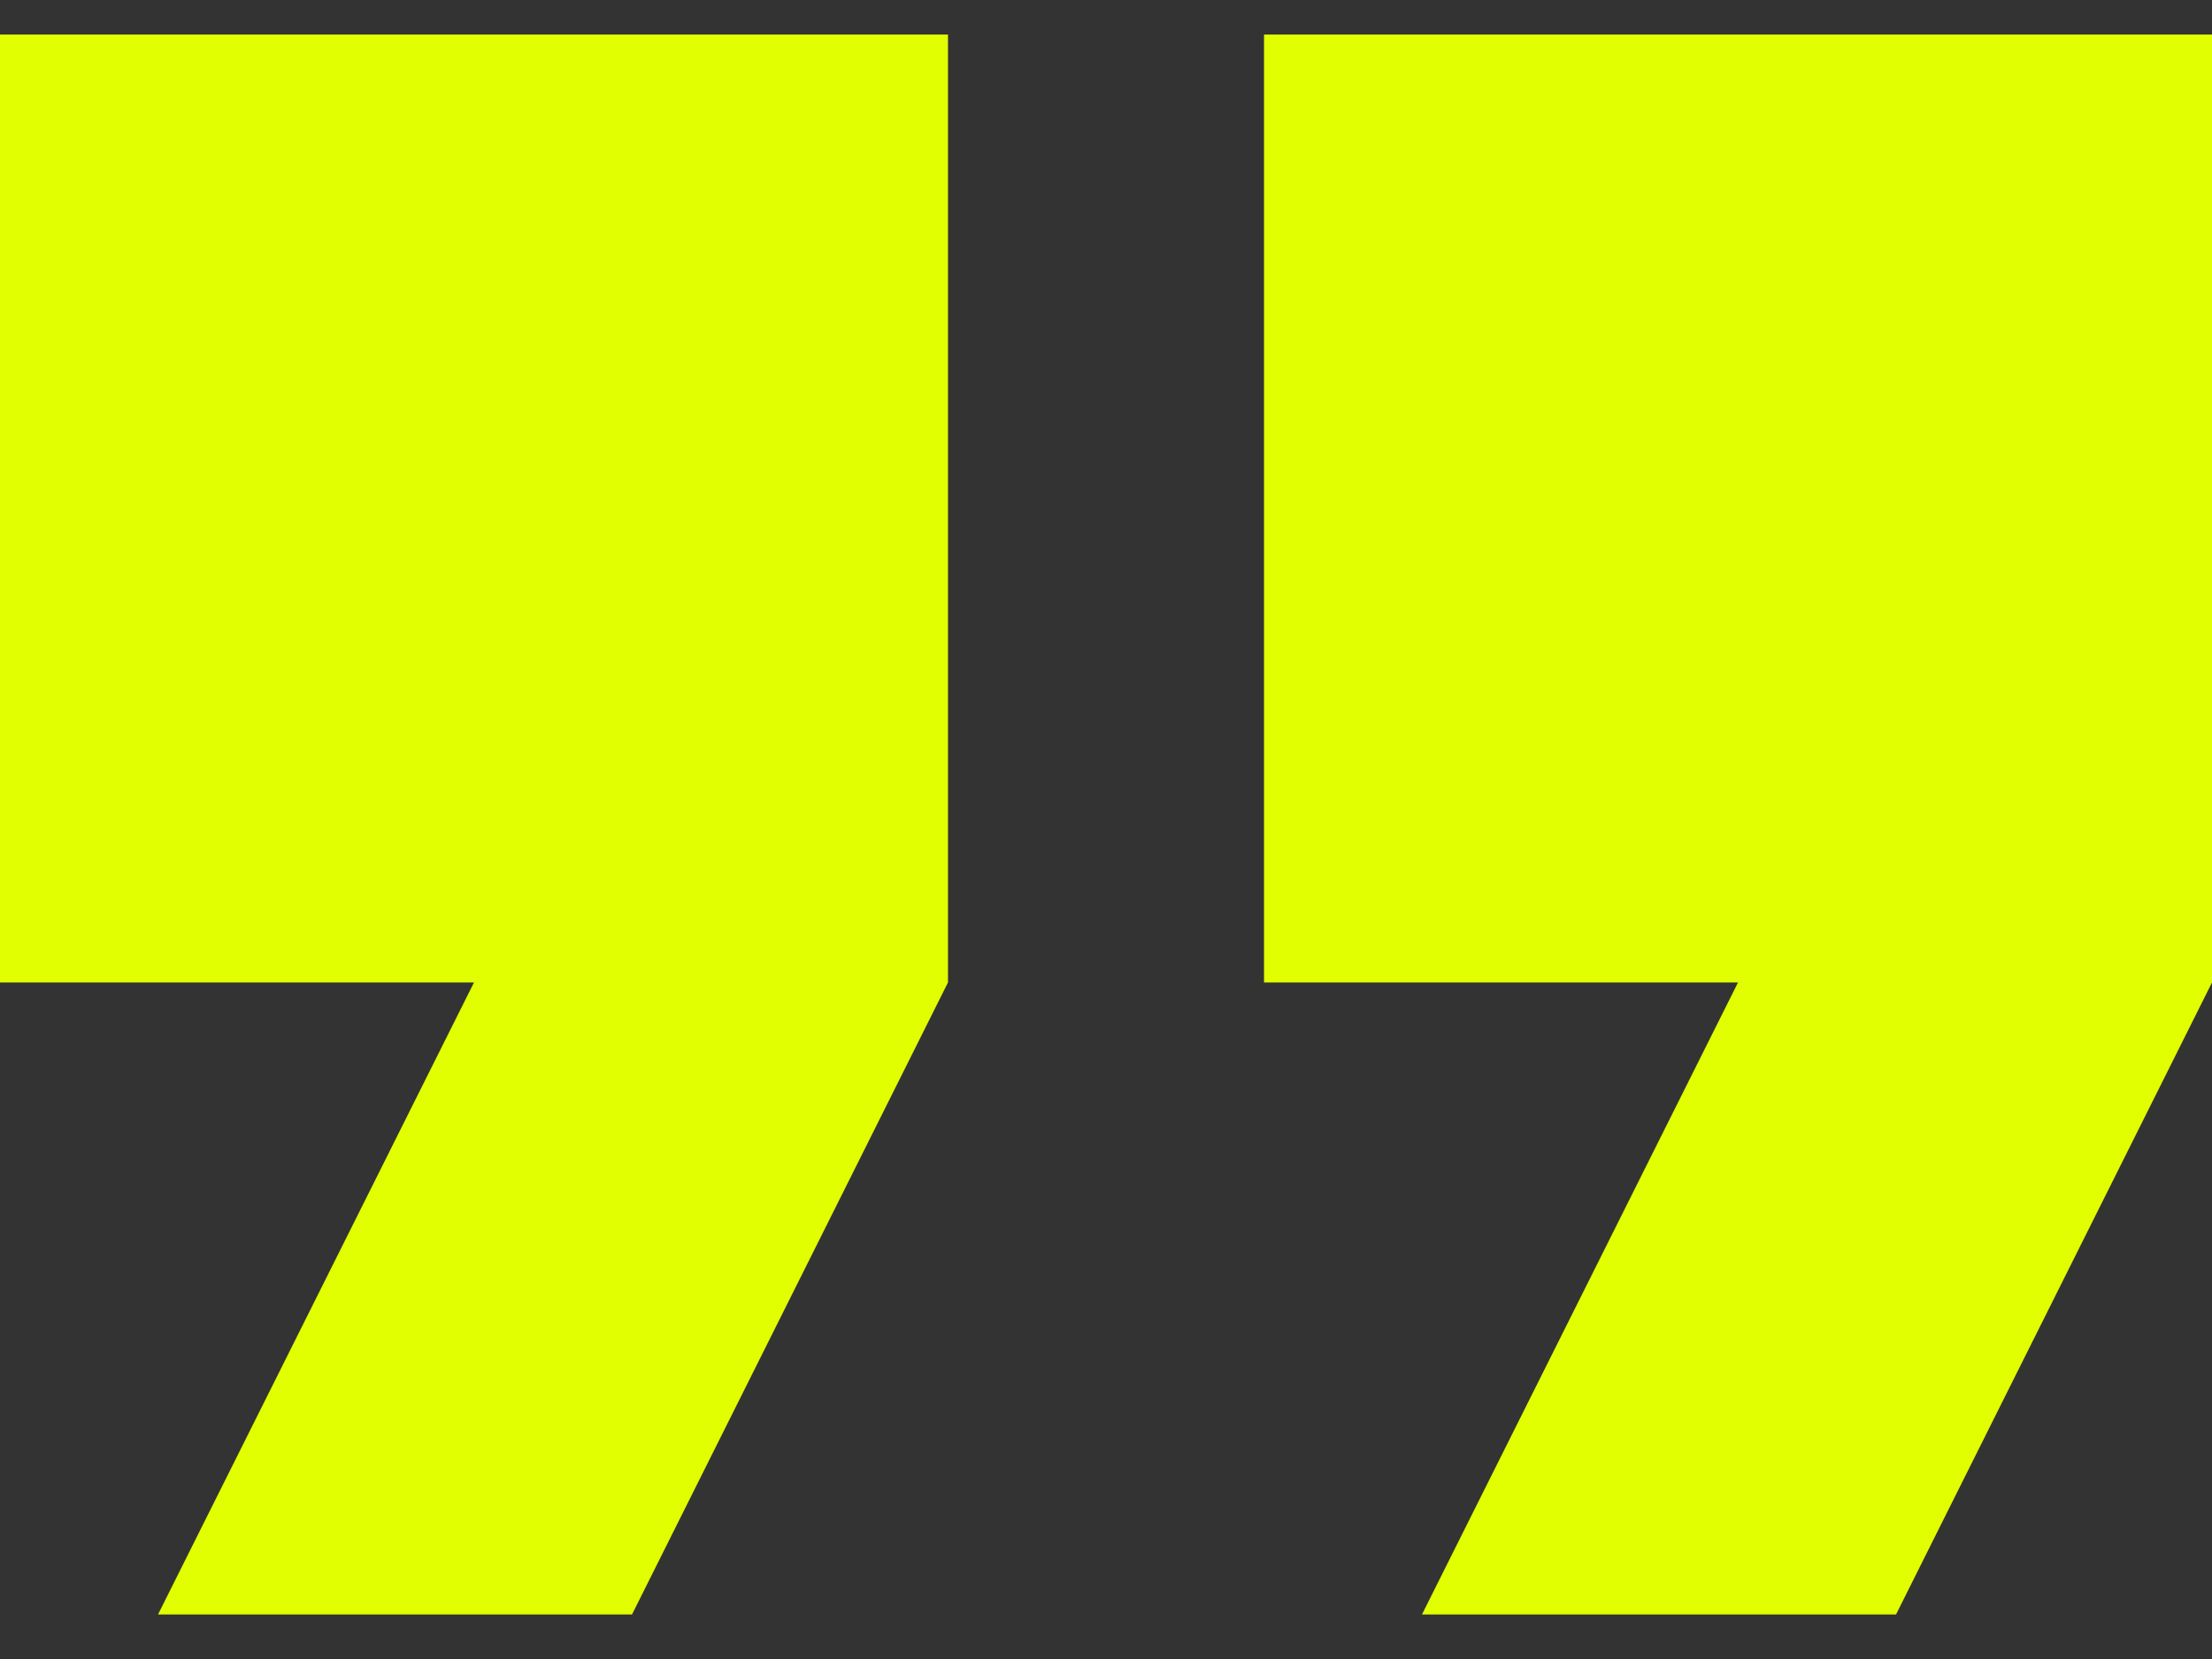 <svg width="32" height="24" viewBox="0 0 32 24" fill="none" xmlns="http://www.w3.org/2000/svg">
<rect x="0" y="0" width="32" height="24" fill="#333333" stroke="none"/>
<path d="M2.286 23.356H9.143L13.714 14.213V0.499H0V14.213H6.857L2.286 23.356ZM20.571 23.356H27.429L32 14.213V0.499H18.286V14.213H25.143L20.571 23.356Z" fill="#E1FF00"/>
</svg>
